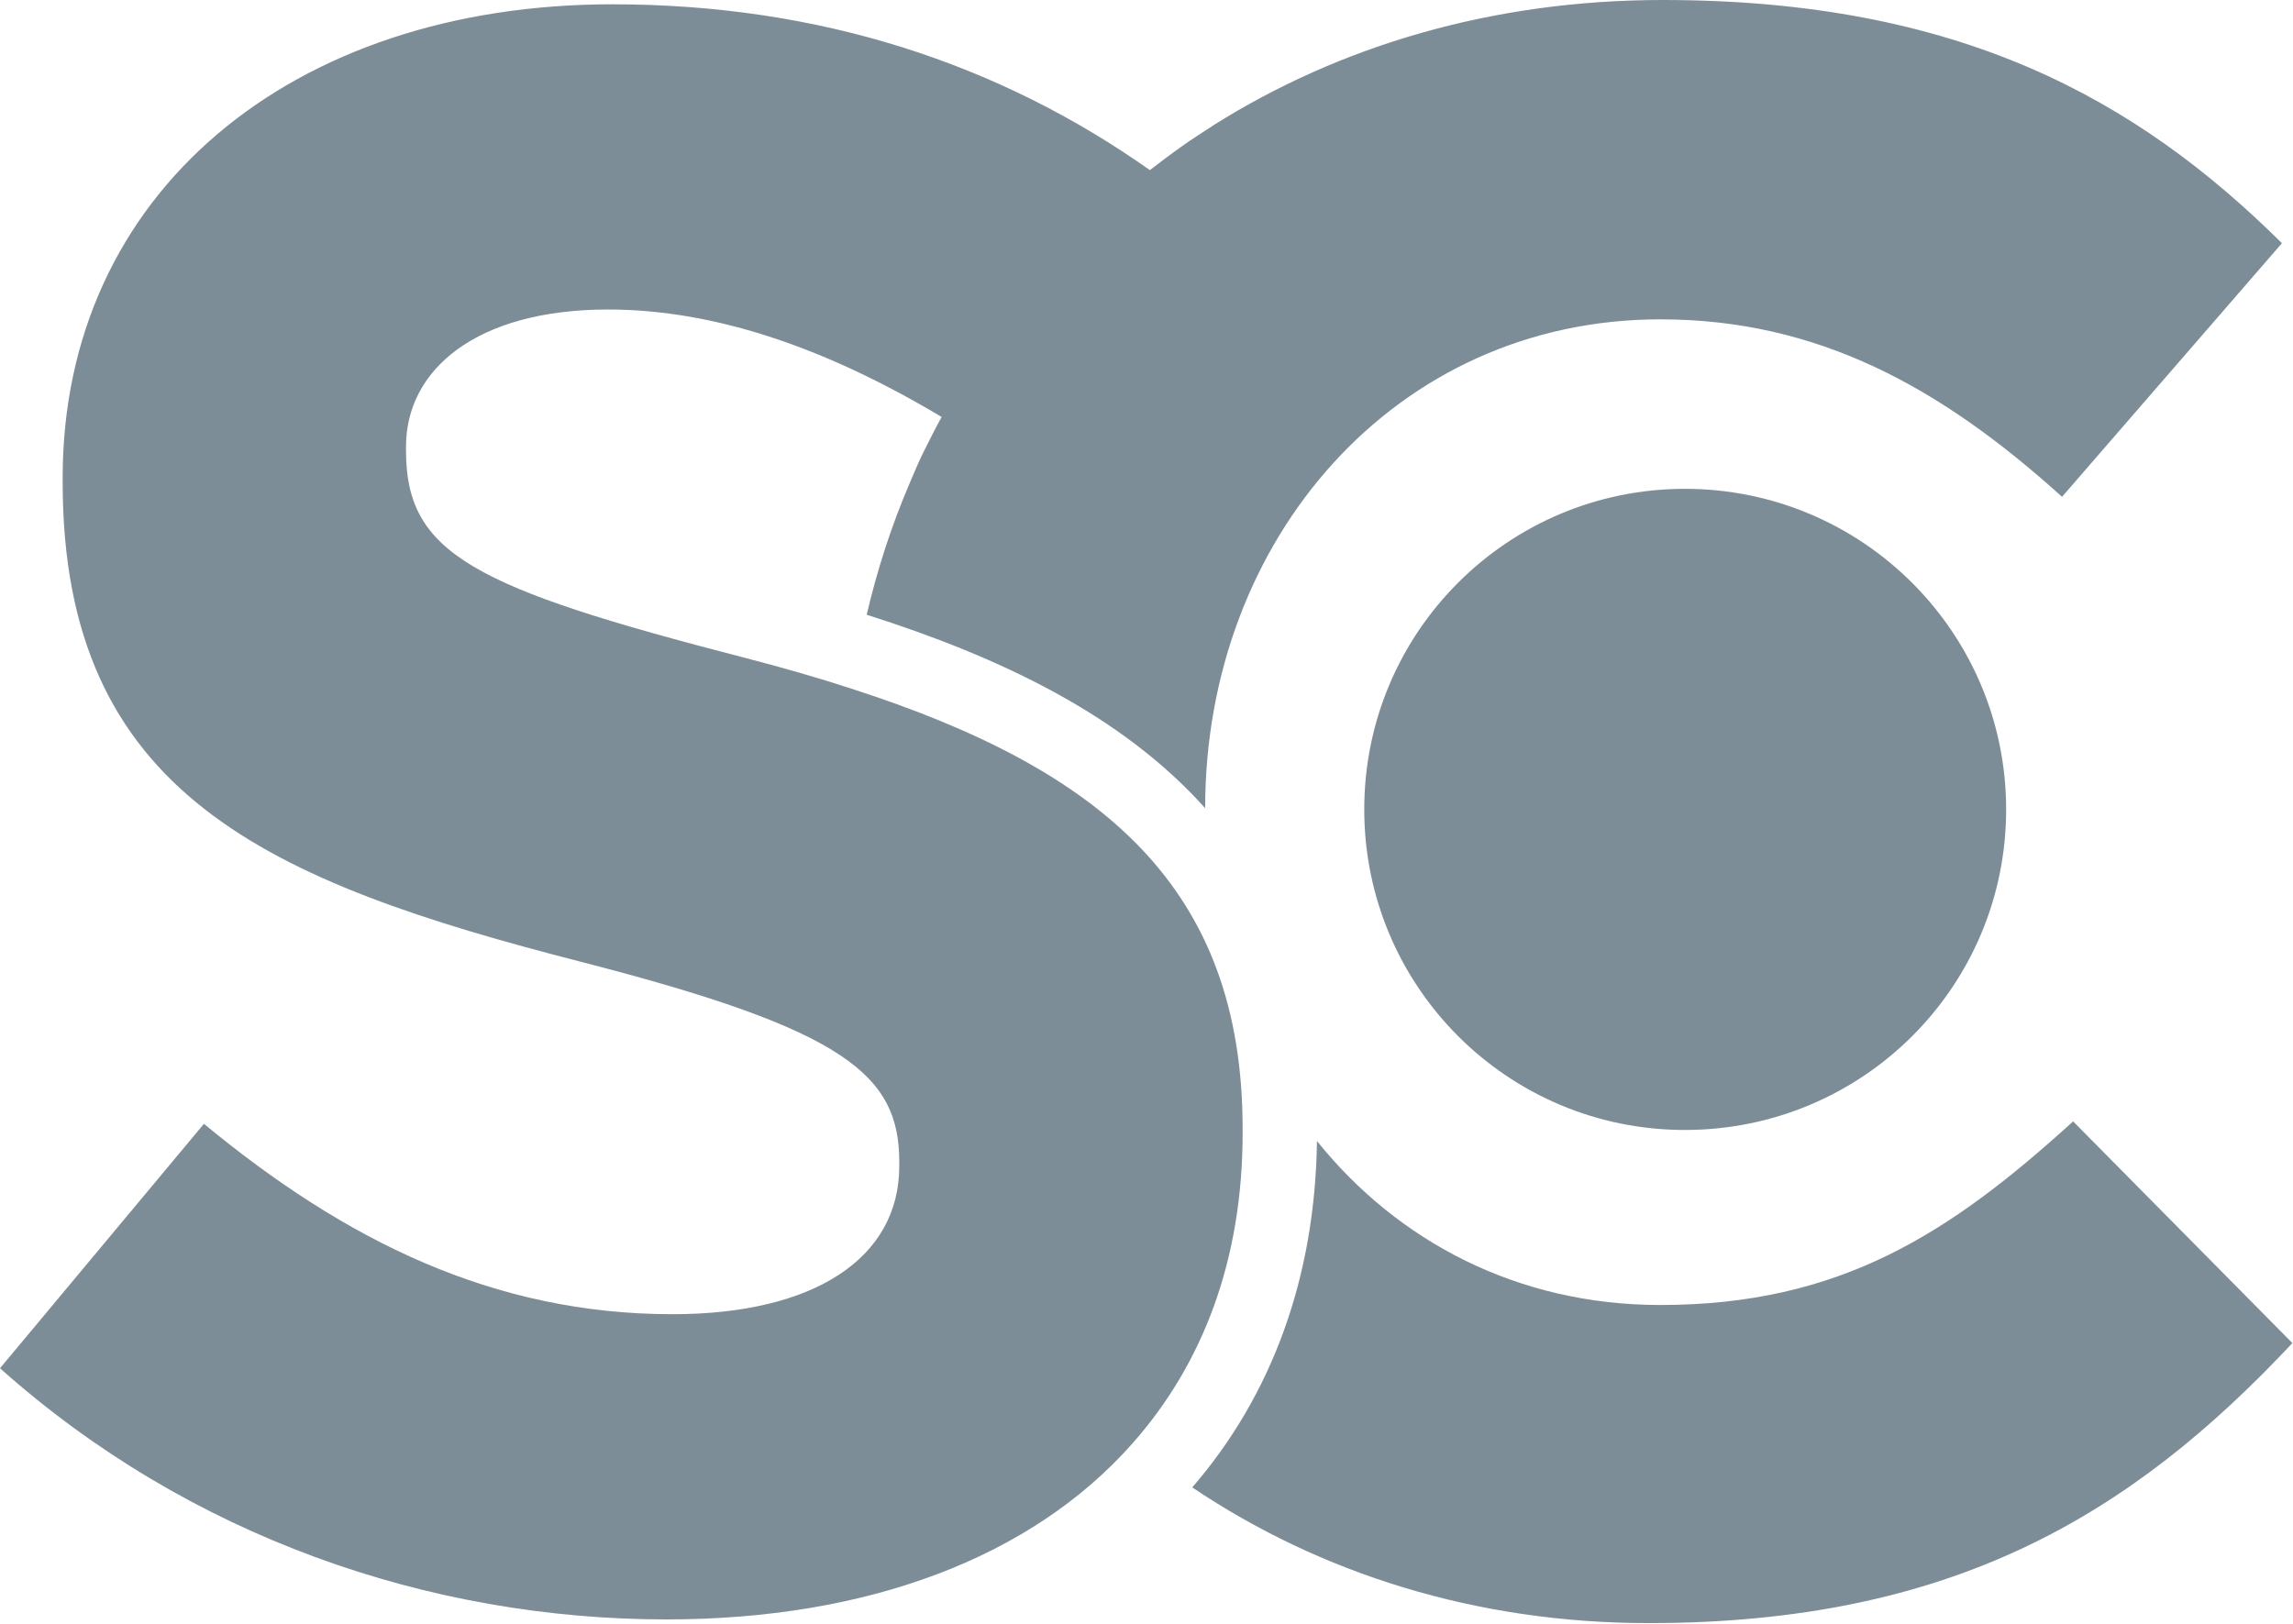 <svg version="1.1" id="Layer_1" xmlns="http://www.w3.org/2000/svg" x="0" y="0" viewBox="0 0 373.3 264.4" xml:space="preserve"><style>.st0{fill:#7d8d97}</style><path class="st0" d="M337.5 182.6c-20.1 18.3-38 29.9-67.2 29.9-23.3 0-42.8-10.4-55.9-26.7-.3 22.5-7.5 41.6-20.3 56.4 20.8 14 46.2 22.1 74.3 22.1 49.3 0 78.5-17.5 104.8-45.6l-35.7-36.1z"/><path class="st0" d="M270.7 0c-27.8 0-52.6 7.5-73 20.3-1.8 1.2-3.6 2.3-5.4 3.6-1.7 1.2-3.4 2.5-5.1 3.8-24.5-17.3-53.7-27-87.5-27-52.2 0-89.5 30.7-89.5 77.1v.7c0 50.8 33.2 65 84.7 78.2 42.7 11 51.5 18.3 51.5 32.5v.7c0 15-13.9 24.1-36.9 24.1-29.2 0-53.3-12-76.3-31L0 222.8c30.7 27.4 69.8 40.9 108.5 40.9 32.6 0 59.4-10 75.9-28.7 11.4-12.9 17.9-29.8 17.9-50.5v-.7c0-39.2-22.7-58.4-63.5-71.6-5.5-1.8-11.4-3.5-17.6-5.1-44.1-11.4-55.1-16.9-55.1-33.7v-.7c0-12.4 11.3-22.3 32.9-22.3 17.7 0 35.9 6.5 54.3 17.5-1 1.8-1.9 3.6-2.8 5.4-.9 1.8-1.7 3.7-2.5 5.6-2.9 6.8-5.2 13.9-6.9 21.2 21.7 6.9 41.5 16.3 55.1 31.5 0-43.8 31-79.6 74.1-79.6 25.6 0 45.6 11 65.4 28.9l35.8-41.3C347.8 16.1 318.9 0 270.7 0z"/><path class="st0" d="M326.6 131.8c0 28.9-23.4 52.2-52.3 52.2s-52.2-23.4-52.2-52.2c0-28.9 23.4-52.2 52.2-52.2 28.9 0 52.3 23.4 52.3 52.2z"/></svg>